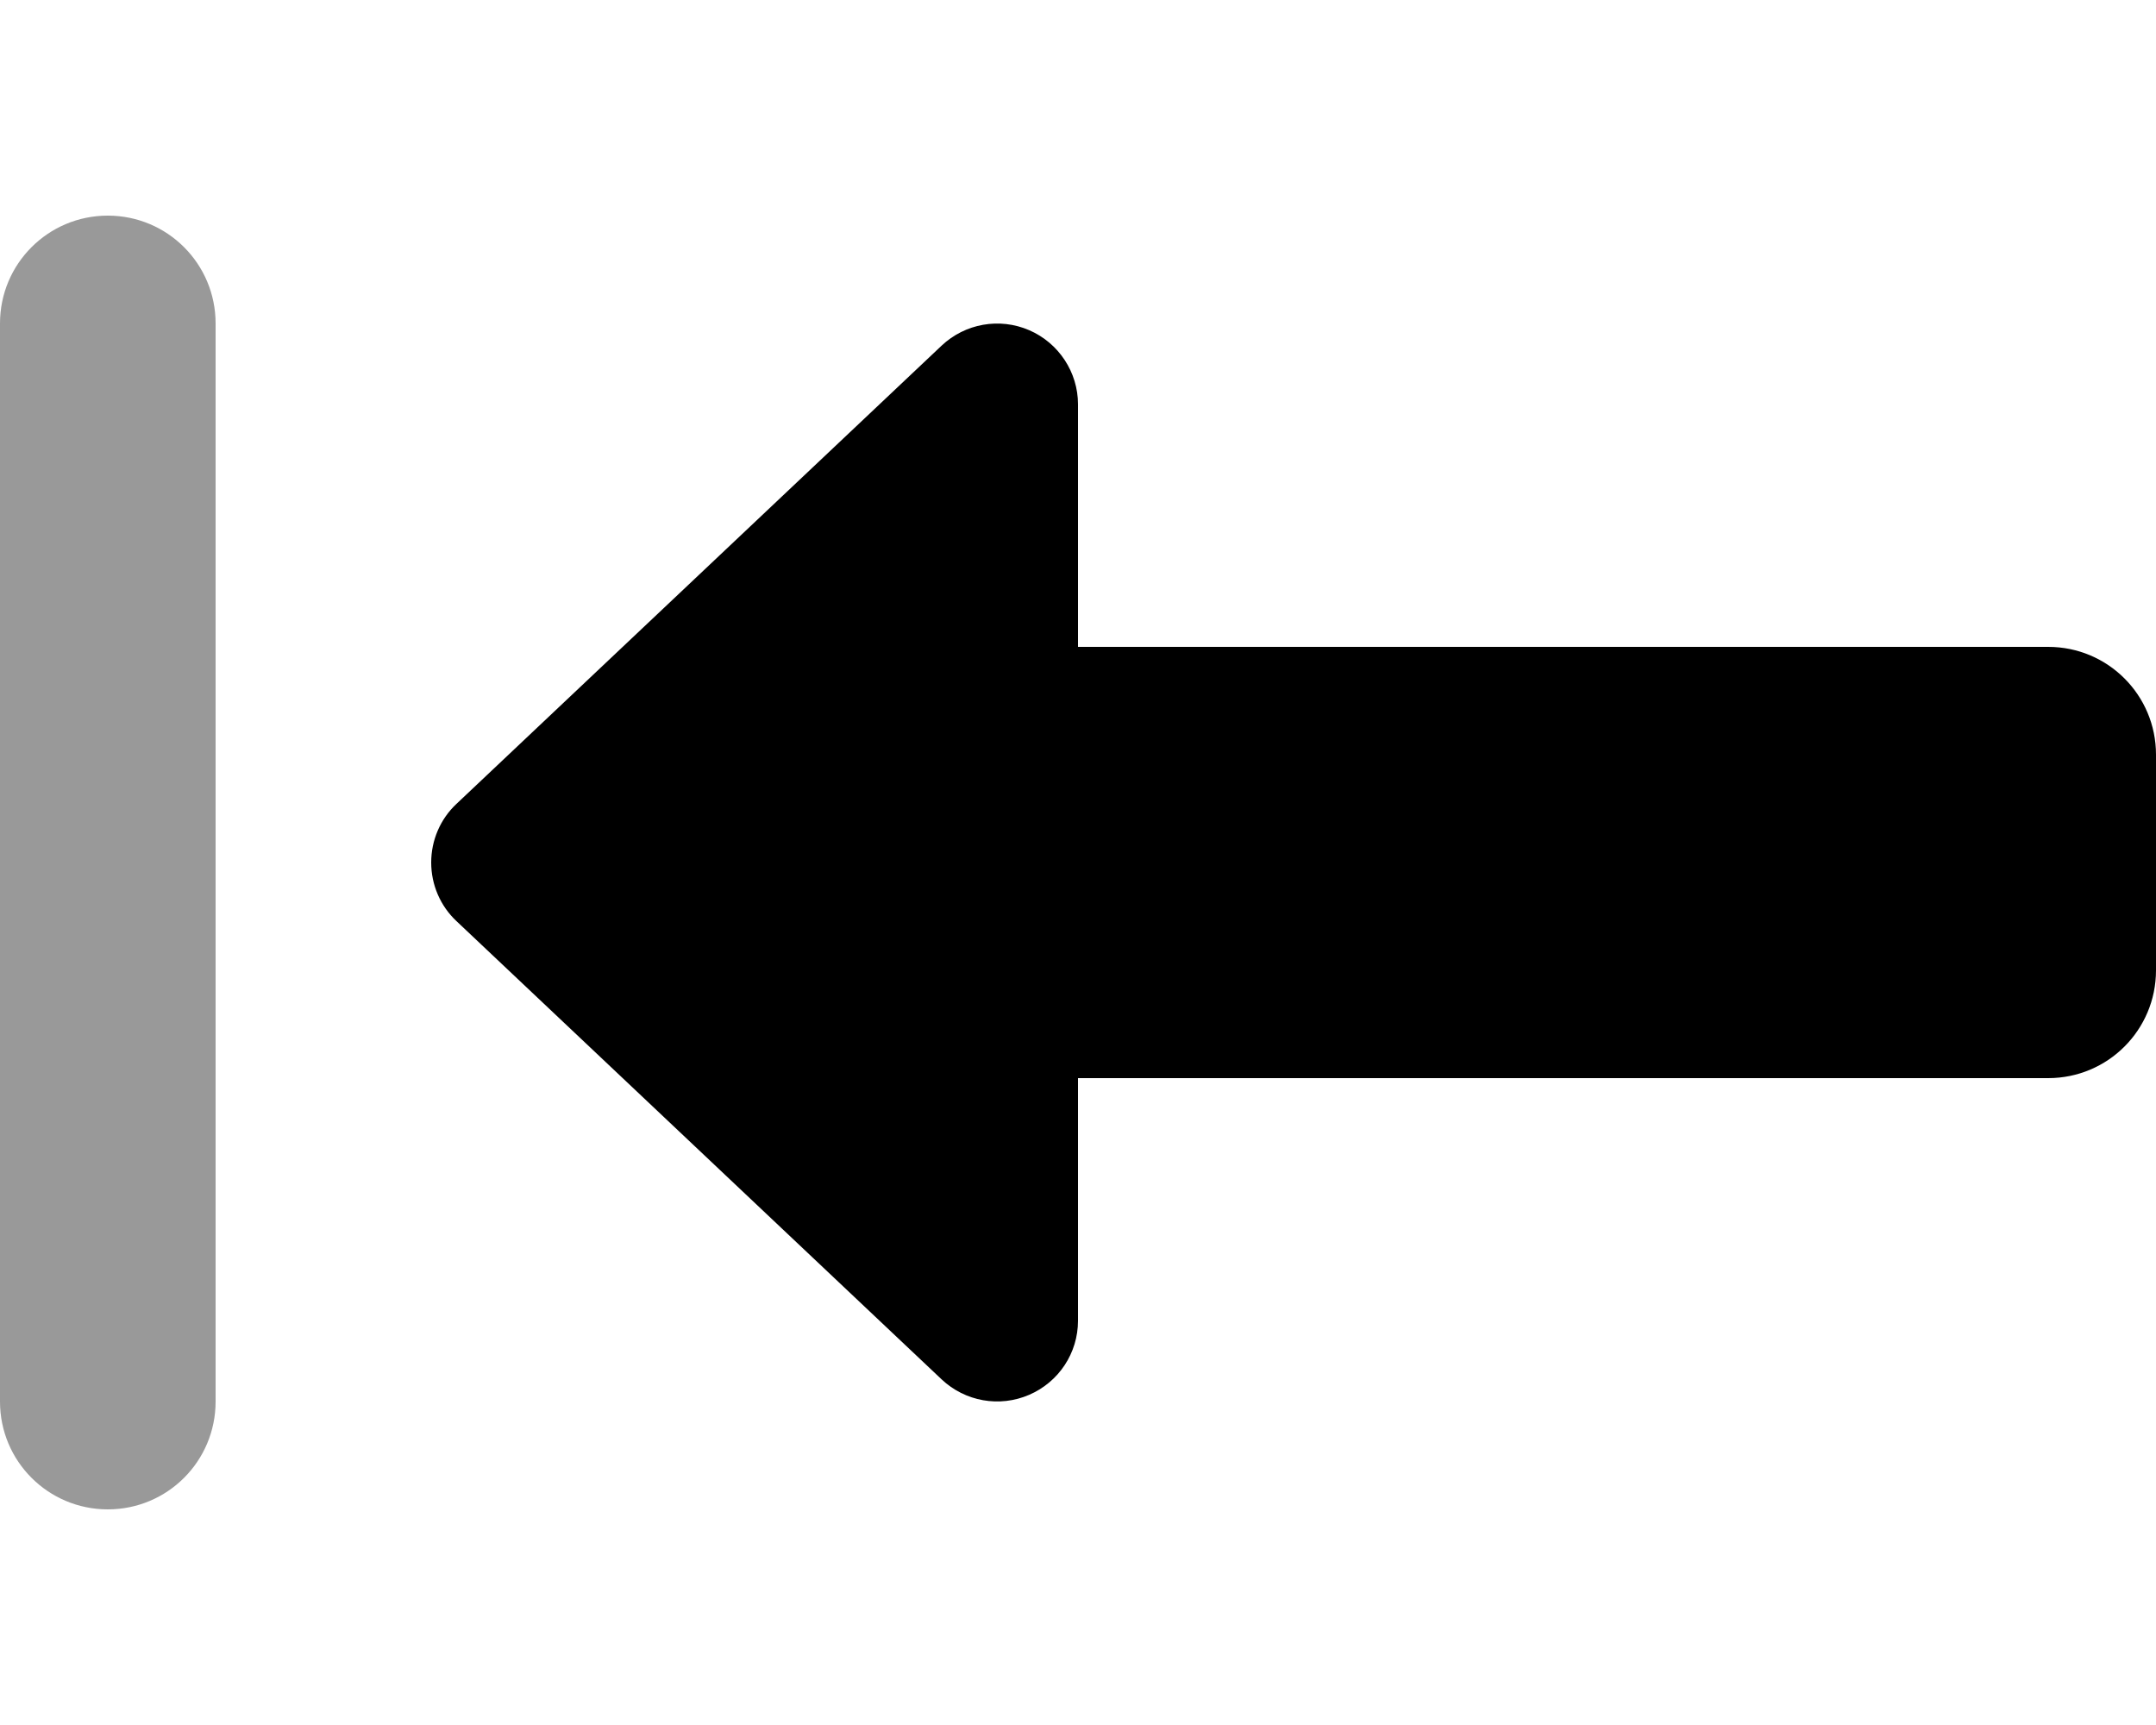 <svg xmlns="http://www.w3.org/2000/svg" viewBox="0 0 640 512"><!--! Font Awesome Pro 6.4.2 by @fontawesome - https://fontawesome.com License - https://fontawesome.com/license (Commercial License) Copyright 2023 Fonticons, Inc. --><defs><style>.fa-secondary{opacity:.4}</style></defs><path class="fa-primary" d="M305.5 414c-8.8 3.8-19 2-26-4.6l-144-136c-4.8-4.5-7.5-10.8-7.5-17.4s2.7-12.9 7.5-17.4l144-136c7-6.6 17.2-8.4 26-4.6s14.5 12.5 14.5 22l0 72 288 0c17.7 0 32 14.3 32 32l0 64c0 17.7-14.3 32-32 32l-288 0 0 72c0 9.6-5.7 18.2-14.5 22z"/><path class="fa-secondary" d="M32 64C14.3 64 0 78.3 0 96V416c0 17.7 14.3 32 32 32s32-14.3 32-32V96c0-17.7-14.3-32-32-32z"/></svg>